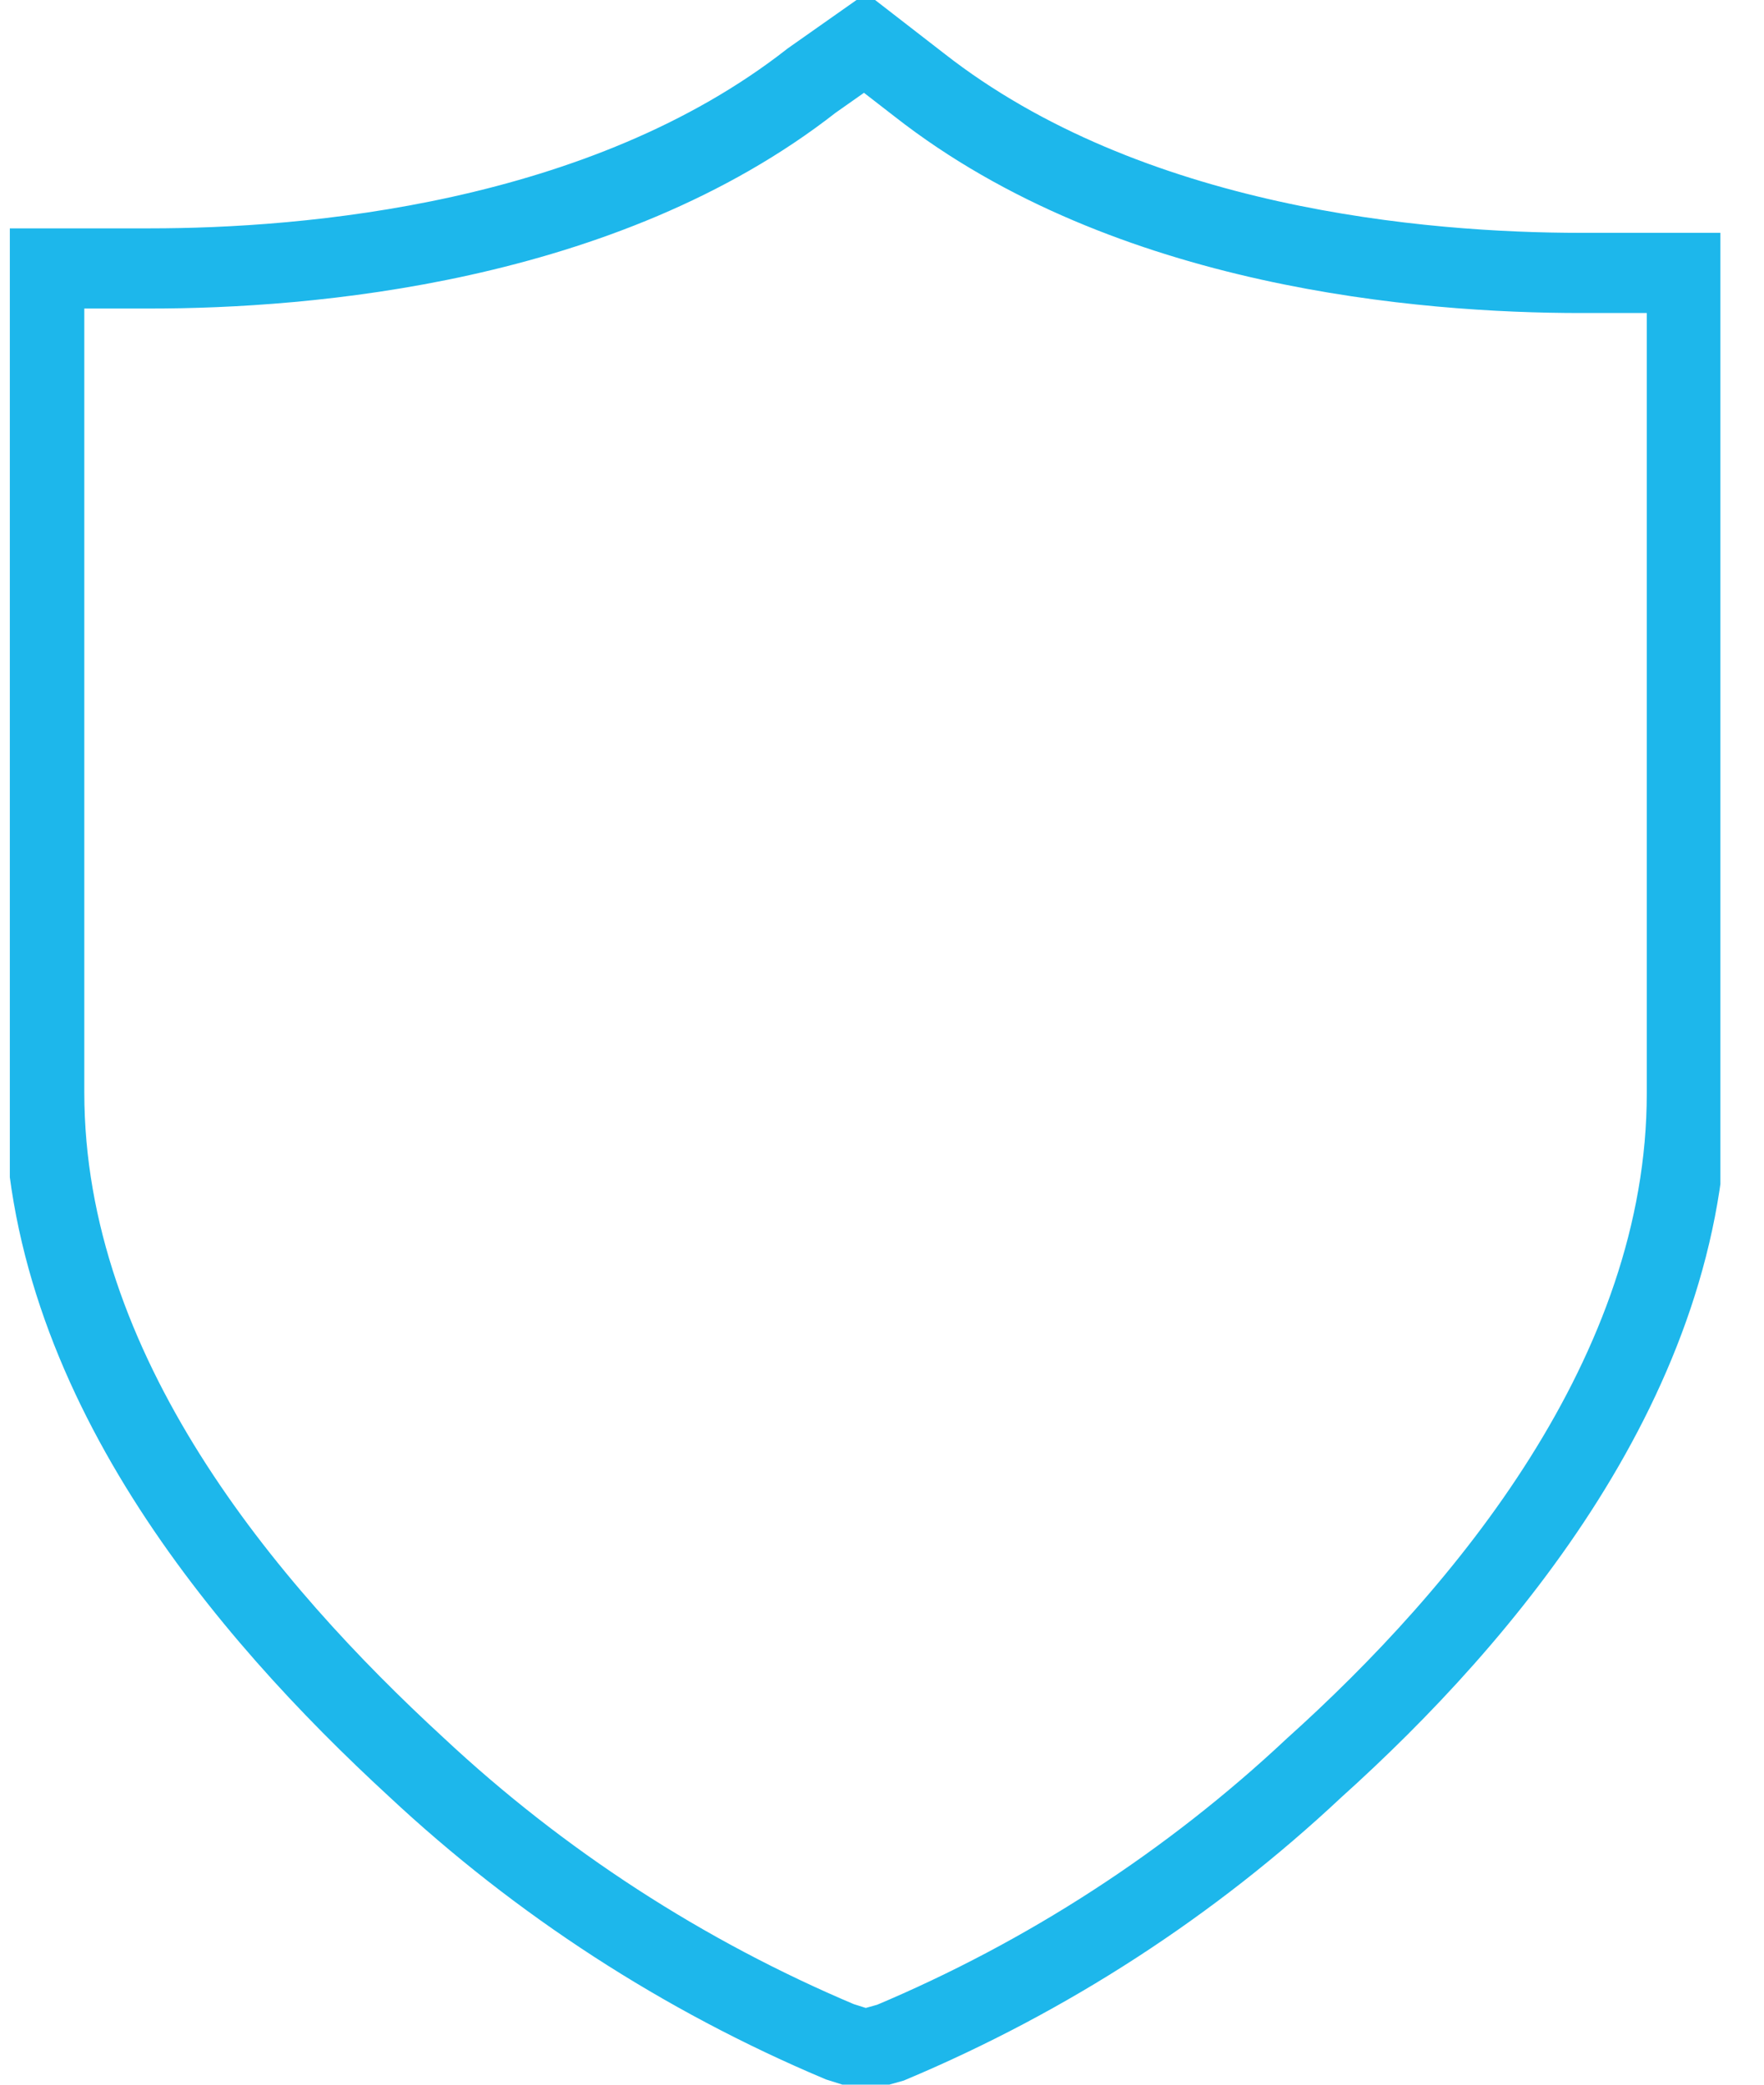 <svg width="33" height="39" viewBox="0 0 33 39" fill="none" xmlns="http://www.w3.org/2000/svg">
<g clip-path="url(#clip0_3016_19)">
<path d="M16.184 38.347L15.71 38.197C12.781 36.961 10.099 35.221 7.786 33.058C4.603 30.129 0.827 25.694 0.827 20.438V5.022H2.808C5.737 5.022 11.274 4.57 15.185 1.507L16.184 0.804L17.2 1.591C21.111 4.654 26.63 5.106 29.576 5.106H31.557V20.455C31.557 25.71 27.765 30.213 24.582 33.075C22.272 35.242 19.588 36.982 16.658 38.214L16.184 38.347Z" stroke="#1DB7EB" stroke-width="1.5" stroke-miterlimit="10"/>
</g>
<defs>
<clipPath id="clip0_3016_19">
<rect width="32" height="38.999" fill="white" transform="translate(0.184 0)"/>
</clipPath>
</defs>
</svg>
